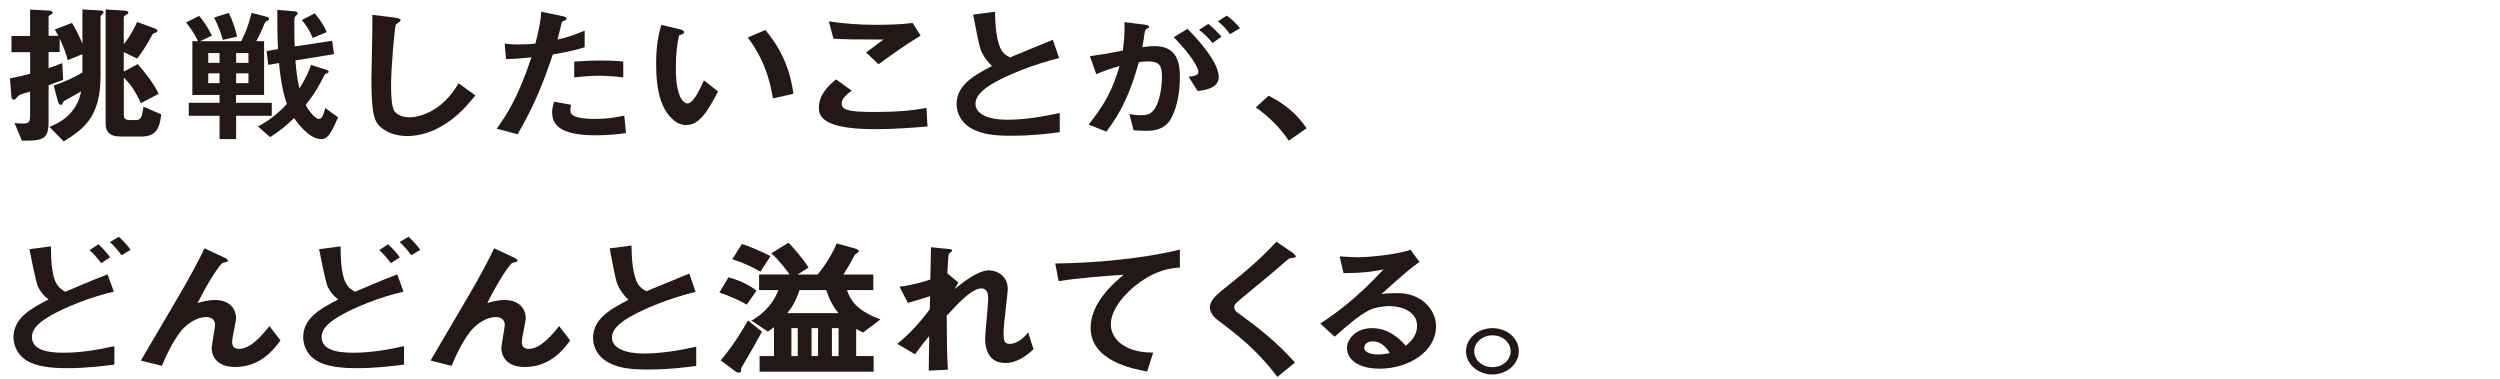 <?xml version="1.0" encoding="UTF-8"?>
<svg id="_レイヤー_2" data-name="レイヤー_2" xmlns="http://www.w3.org/2000/svg" viewBox="0 0 550 83.35">
  <defs>
    <style>
      .cls-1 {
        fill: #231815;
      }
    </style>
  </defs>
  <path class="cls-1" d="M22.46,3.16c-.19.13-.34.3-.34.53v12.97c0,9.24-3.8,11.72-8.09,14.46l-3.16-3.2c1.35-.56,3.08-1.29,4.7-3.1,1.58-1.82,1.96-3.37,2.29-4.72-1.02.59-2.41,1.35-2.67,1.52-.87.5-1.24.59-1.35.96-.08.2-.19.5-.49.5-.11,0-.41-.07-.6-.76l-.94-3.5c2.26-.76,4.33-1.68,6.32-2.87v-4.03l-3.23,1.32c-.38-1.42-.75-2.64-1.77-4.75v2.97h-2.44v3.53c.9-.3,1.65-.56,3.01-1.12l.19,3.7c-1.69.63-1.73.66-3.2,1.19v8.09c0,3.33-.94,4.09-4.7,4.09h-1.17l-1.62-3.86c.15,0,1.13.1,1.73.1,1.2,0,1.69-.13,1.69-1.65v-5.38c-.38.1-2.14.63-2.29.73-.23.13-.34.23-.6.53-.34.4-.45.53-.71.53-.45,0-.53-.69-.53-.89l-.3-3.8c2.14-.43,3.42-.76,4.44-1.02v-4.75H2.52v-3.56h4.1V2.11l3.8.2c.86.03,1.17.2,1.17.46,0,.13,0,.23-.41.46-.38.2-.49.26-.49.43v4.22h2.14c-.26-.5-.49-.92-.79-1.39l3.8-1.45c.64,1.06,1.54,2.71,2.29,4.55V2.08l3.61.2c.56.03,1.05.07,1.05.43,0,.17-.08.26-.34.46ZM31.03,30.03h-4.63c-2.18,0-3.16-.99-3.16-2.77V2.08l3.76.23c.68.03,1.24.1,1.24.5,0,.13-.11.23-.26.3-.71.49-.75.49-.75.66v5.94c1.5-1.82,2.37-3.63,2.93-4.88l3.87,1.42c.3.1.6.26.6.56,0,.17-.04.26-.49.4-.45.13-.53.23-.75.66-1.43,2.64-2.56,4.19-3.23,5.02l-2.93-1.42v4.29l3.05-1.65c1.54,1.68,3.42,4.06,4.63,6.53l-3.91,2.05c-1.09-2.31-2.11-4.03-3.76-5.61v8.25c0,.63.23,1.09,1.35,1.09h1.17c1.32,0,1.43-.53,1.81-2.94l3.91,1.68c-.38,3.5-1.47,4.88-4.44,4.88Z"/>
  <path class="cls-1" d="M51.95,25.48v5.12h-3.65v-5.12h-6.77v-2.87h6.77v-1.72h-5.98v-11.82h1.24c-.83-1.85-2.14-3.5-2.63-4.13l2.9-1.45c1.13,1.39,1.96,2.64,2.78,4.36l-2.6,1.22h9.06c.71-1.45,1.39-2.77,2.29-6.24l3.42.89c.19.03.41.23.41.43s-.19.33-.26.36c-.41.2-.53.23-.75.73-.53,1.29-1.13,2.61-1.81,3.83h1.73v11.82h-6.17v1.72h7.86v2.87h-7.86ZM48.3,11.68h-2.48v2.15h2.48v-2.15ZM48.3,16.14h-2.48v2.15h2.48v-2.15ZM49.02,8.78c-.6-2.28-1.5-4.06-1.92-4.92l3.23-1.02c.98,1.98,1.5,3.8,1.84,5.21l-3.16.73ZM54.66,11.68h-2.71v2.15h2.71v-2.15ZM54.66,16.14h-2.71v2.15h2.71v-2.15ZM72.45,29.54c-.45.63-.9,1.06-1.77,1.06-2.75,0-5.42-3.8-5.98-4.62-1.54,1.45-2.93,2.71-5.27,4.19l-2.67-2.34c2.9-1.55,4.81-3.3,6.36-4.95-.45-1.32-1.28-3.86-1.73-9.01l-2.37.4-.38-3.04,2.52-.43c-.15-2.9-.15-5.97-.15-8.61l3.87.3c.26.03.6.13.6.4,0,.23-.11.33-.34.53-.19.2-.38.43-.38.89v2.74c0,.99.04,2.84.08,3.17l8.24-1.25.41,2.94-8.5,1.39c.23,2.84.45,4.13.87,6.17,1.69-2.64,2.18-4.13,2.56-5.18l3.54,1.12c.19.07.34.23.34.36,0,.17-.19.3-.23.3-.45.17-.6.23-.79.63-1.09,2.15-1.81,3.56-4.02,6.4,1.05,1.95,2.33,3.07,2.9,3.07.75,0,1.09-1.22,1.39-2.41l2.82,2.05c-.3.69-.98,2.44-1.92,3.76ZM68.8,8.35c-.87-2.05-1.58-2.97-2.41-3.93l2.86-1.49c1.69,2.08,2.18,3.1,2.63,4.13l-3.08,1.29Z"/>
  <path class="cls-1" d="M97.06,27.82c-3.16,1.82-5.91,2.11-7.49,2.11-2.37,0-4.29-.76-5.49-1.68-1.77-1.35-2.37-3.04-2.37-10.96,0-2.01.3-11.82.19-14.03l5,.63c.9.1,1.24.33,1.24.53,0,.26-.45.53-1.05.96-.3.86-1.05,9.57-1.05,13.2,0,1.52,0,4.72.71,5.84.08.1.9,1.39,3.31,1.39,2.11,0,7.15-1.16,10.83-7.49l3.69,2.67c-1.54,1.88-3.8,4.72-7.52,6.83Z"/>
  <path class="cls-1" d="M121.62,11.98c-1.84,5.48-3.8,10.79-7.75,17.56l-4.59-1.22c2.26-3.2,4.66-6.77,7.64-15.71-3.01.33-4.29.36-5.6.4l-.3-3.43c.41.07,1.2.2,3.05.2.53,0,2.9-.03,3.72-.2.56-2.24,1.2-4.79,1.28-7l4.63.96c.08,0,.94.17.94.53,0,.23-.11.33-.45.46-.49.2-.56.23-.64.56-.34,1.49-.64,2.67-.9,3.6,2.22-.43,4.48-1.32,5.98-1.95v3.66c-1.28.36-2.86.89-7,1.58ZM131.14,29.77c-6.77,0-9.67-1.65-9.67-5.02,0-.17,0-1.22.45-2.38l3.72.69c-.15.63-.15,1.16-.15,1.22,0,.43.08.69.45.99,1.05.86,3.91.89,4.78.89,3.5,0,5.53-.5,6.62-.73l.38,3.83c-1.92.3-3.95.5-6.58.5ZM131.97,16.66c-2.41,0-4.74.26-5.64.36v-3.47c1.96-.13,3.84-.23,5.83-.23,2.63,0,3.84.1,4.96.2v3.5c-2.82-.33-4.59-.36-5.15-.36Z"/>
  <path class="cls-1" d="M150.97,27.52c-1.2,0-2.14-.56-2.78-1.09-2.63-2.24-3.84-6.11-3.84-12.38,0-4.22.53-6.37,1.13-8.58l4.14.99c.26.07.87.23.87.63,0,.36-.45.5-1.09.69-.41,1.82-.71,3.73-.71,7.36,0,6.44,1.81,7.62,2.56,7.62,1.35,0,2.9-3.5,3.61-5.08l3.12,2.44c-2.07,3.89-3.95,7.39-7,7.39ZM170.04,21.65c-1.09-6.86-3.57-10.76-5.53-13.4l3.87-1.65c1.81,2.24,5.15,6.4,6.17,14.03l-4.51,1.02Z"/>
  <path class="cls-1" d="M192.31,28.41c-3.35,0-8.73-.26-10.91-2.08-.6-.46-1.24-1.19-1.24-2.57,0-2.94,1.99-4.79,3.76-6.3l3.46,2.48c-.94.69-2.22,1.72-2.22,2.84,0,.63.3.89.53,1.06,1.05.79,4.74.79,6.39.79,6.47,0,8.91-.4,11.74-.89l.23,4.09c-3.31.26-7.37.59-11.74.59ZM193.29,14.15l-2.75-2.61,3.84-2.84c-6.24,0-8.8-.03-11.02-.2l-1.02-3.8c3.35.5,6.73.76,10.16.76,2.75,0,5.53-.07,8.27-.4l1.77,2.77c-3.31,1.98-7.18,4.79-9.25,6.3Z"/>
  <path class="cls-1" d="M222.56,29.87c-4.44,0-6.39-.46-8.27-1.32-2.71-1.25-3.84-3.56-3.84-5.64,0-4.13,3.65-6.24,7.79-8.38-1.05-.99-1.77-2.05-2.22-2.97-.53-1.09-.71-2.05-1.92-8.35l4.81-.63c.04,1.85.08,5.35,1.09,7.82.53,1.25,1.32,1.78,2.18,2.24,4.33-1.78,4.81-1.98,9.44-3.89l1.39,4.03c-5.94,1.42-11.51,3.86-13.92,5.21-1.69.92-4.48,2.61-4.48,4.82,0,2.38,2.97,3.53,6.92,3.53s7.82-.66,11.62-1.49v4.22c-2.26.3-5.91.79-10.61.79Z"/>
  <path class="cls-1" d="M256.49,27.49c-.79.69-2.03,1.29-4.29,1.29-1.13,0-2.14-.07-2.82-.13l-.9-3.56c.68.13,1.47.26,2.56.26,1.17,0,1.92-.2,2.6-.92,1.69-1.85,1.99-6.01,1.99-7.59,0-2.54-.71-3.33-3.05-3.33-.83,0-1.58.1-2.03.17-1.92,6.77-3.72,10.73-7.15,15.28l-3.91-1.55c3.54-4.42,5.3-7.69,6.81-12.87-2.03.56-3.23.99-5.12,1.78l-1.39-3.96c2.86-.4,4.14-.63,7.22-1.22.3-2.11.41-3.5.38-6.27l4.51.56c.49.07.9.23.9.5,0,.13-.04.17-.41.36q-.45.26-.53.69c-.19,1.32-.26,1.91-.56,3.4.6-.1,1.66-.23,2.75-.23,5.08,0,5.53,3.93,5.53,6.86,0,4.75-1.32,9.01-3.08,10.5ZM263.49,20.03l-1.99-3.14c1.35-.17,2.14-.33,2.14-1.12s-1.43-3.53-5.42-7.59l3.05-1.85c1.73,1.82,6.85,7.13,6.85,10.63,0,2.51-3.23,2.9-4.63,3.07ZM266.76,9.47c-.94-1.19-1.81-2.01-2.97-2.9l2.03-1.32c1.05.83,2.07,1.85,2.9,2.81l-1.96,1.42ZM270.6,7.52c-.75-1.09-1.65-2.01-2.67-2.84l1.96-1.25c1.02.73,1.99,1.65,2.93,2.77l-2.22,1.32Z"/>
  <path class="cls-1" d="M279.1,21.05c3.16,1.62,6.02,3.7,8.35,7.16l-3.91,2.74c-1.96-2.87-4.33-5.25-7.26-7.33l2.82-2.57Z"/>
  <path class="cls-1" d="M14.78,81c-2.18,0-5.6-.13-7.97-1.19-2.75-1.19-3.84-3.6-3.84-5.61,0-4.26,3.87-6.34,7.71-8.32-.94-.69-1.77-1.65-2.29-2.74-.53-1.12-1.58-6.7-1.92-8.32l4.74-.63c0,1.82.04,5.87,1.05,7.89.68,1.32,1.47,1.75,2.11,2.11,2.22-.96,5.04-2.18,9.29-3.83l1.39,3.8c-5.15,1.16-10.83,3.5-13.69,5.15-2.44,1.39-4.33,2.84-4.33,4.82,0,2.67,2.97,3.47,6.88,3.47s7.56-.63,11.25-1.45v4.06c-2.14.26-6.02.79-10.38.79ZM22.27,57.9c-.75-.99-1.65-2.08-2.56-2.87l1.92-1.29c.79.69,1.81,1.75,2.6,2.87l-1.96,1.29ZM26.74,56.15c-.75-1.06-1.73-2.15-2.56-2.9l1.96-1.16c.79.69,1.81,1.78,2.6,2.87l-1.99,1.19Z"/>
  <path class="cls-1" d="M51.72,80.74c-5.15,0-5.15-3.86-5.15-4.06,0-.82.75-4.65.75-5.18,0-1.19-.83-1.75-1.96-1.75-2.07,0-3.95,1.42-5,2.48-.56.53-2.56,2.94-4.74,8.25l-4.63-1.16c9.06-15.38,10-17,11.7-20.17,1.28-2.41,1.81-3.47,2.29-4.52l4.25,1.98c.23.1.9.4.9.73,0,.13-.15.26-.3.3-.11.03-.71.13-.83.2-.56.17-3.2,4.13-5.53,8.85,1.92-.66,3.5-.69,3.76-.69,3.31,0,4.7,1.95,4.7,3.99,0,.76-.86,4.39-.86,5.21,0,1.16.6,1.55,1.54,1.55,2.6,0,5.27-3.23,6.66-5.02l2.44,3.17c-1.39,1.88-4.36,5.84-10,5.84Z"/>
  <path class="cls-1" d="M78.51,81c-2.18,0-5.6-.13-7.97-1.19-2.75-1.19-3.84-3.6-3.84-5.61,0-4.26,3.87-6.34,7.71-8.32-.94-.69-1.77-1.65-2.29-2.74-.53-1.12-1.58-6.7-1.92-8.32l4.74-.63c0,1.82.04,5.87,1.05,7.89.68,1.32,1.47,1.75,2.11,2.11,2.22-.96,5.04-2.18,9.29-3.83l1.39,3.8c-5.15,1.16-10.83,3.5-13.69,5.15-2.44,1.39-4.33,2.84-4.33,4.82,0,2.67,2.97,3.47,6.88,3.47s7.56-.63,11.25-1.45v4.06c-2.14.26-6.02.79-10.38.79ZM86,57.9c-.75-.99-1.65-2.08-2.56-2.87l1.92-1.29c.79.69,1.81,1.75,2.6,2.87l-1.96,1.29ZM90.47,56.15c-.75-1.06-1.73-2.15-2.56-2.9l1.96-1.16c.79.69,1.81,1.78,2.6,2.87l-1.99,1.19Z"/>
  <path class="cls-1" d="M115.45,80.74c-5.15,0-5.15-3.86-5.15-4.06,0-.82.75-4.65.75-5.18,0-1.19-.83-1.75-1.96-1.75-2.07,0-3.95,1.42-5,2.48-.56.53-2.56,2.94-4.74,8.25l-4.63-1.16c9.06-15.38,10-17,11.7-20.17,1.28-2.41,1.81-3.47,2.29-4.52l4.25,1.98c.23.1.9.4.9.73,0,.13-.15.26-.3.3-.11.03-.71.13-.83.2-.56.17-3.2,4.13-5.53,8.85,1.92-.66,3.5-.69,3.76-.69,3.31,0,4.7,1.95,4.7,3.99,0,.76-.86,4.39-.86,5.21,0,1.16.6,1.55,1.54,1.55,2.6,0,5.27-3.23,6.66-5.02l2.45,3.17c-1.39,1.88-4.36,5.84-10.01,5.84Z"/>
  <path class="cls-1" d="M142.58,81.3c-4.44,0-6.39-.46-8.27-1.32-2.71-1.25-3.84-3.56-3.84-5.64,0-4.13,3.65-6.24,7.79-8.38-1.05-.99-1.77-2.05-2.22-2.97-.53-1.09-.71-2.05-1.92-8.35l4.81-.63c.04,1.85.08,5.35,1.09,7.82.53,1.25,1.32,1.78,2.18,2.24,4.33-1.78,4.81-1.98,9.44-3.89l1.39,4.03c-5.94,1.42-11.51,3.86-13.92,5.21-1.69.92-4.48,2.61-4.48,4.82,0,2.38,2.97,3.53,6.92,3.53s7.82-.66,11.62-1.49v4.22c-2.26.3-5.91.79-10.61.79Z"/>
  <path class="cls-1" d="M164.29,67.01c-1.35-.79-3.72-1.91-6.02-2.64l1.99-3.37c1.81.5,4.1,1.35,6.17,2.94l-2.14,3.07ZM163.54,80.18c-.45.69-.45.79-.49,1.02-.04.63-.08.79-.45.79-.34,0-.64-.17-.86-.33l-3.2-2.38c2.6-3,4.81-6.63,6.02-8.78l3.08,2.48c-1.17,2.15-3.65,6.5-4.1,7.2ZM167.3,59.78c-1.81-1.09-4.02-2.08-6.21-2.74l2.14-3.37c1.81.56,4.4,1.72,6.28,2.67l-2.22,3.43ZM189.86,73.15c-.94-.46-1.24-.63-1.5-.79v5.97h3.84v3.43h-25.09v-3.43h3.16v-6.37c-.53.46-.75.63-1.32.99l-3.61-2.41c1.62-.99,4.4-2.81,5.91-6.73h-4.25v-3.43h6.7c-.34-.53-2.18-3.04-4.02-4.65l3.8-2.34c.9.96,3.12,3.37,4.4,5.48l-2.44,1.52h4.44c1.32-1.58,2.9-3.86,4.21-6.83l4.06,1.12c.23.07.79.23.79.59,0,.17-.11.26-.23.3-.56.36-.6.4-.87.89-.75,1.42-1.24,2.31-2.29,3.93h6.58v3.43h-5.79c.56,1.62,1.54,4.32,7.37,6.44l-3.84,2.9ZM181.78,63.81h-5.87c-.87,2.44-1.54,3.66-2.71,5.08h11.28c-1.28-1.52-2.14-3.27-2.71-5.08ZM175.5,72.19h-1.39v6.14h1.39v-6.14ZM179.97,72.19h-1.43v6.14h1.43v-6.14ZM184.49,72.19h-1.47v6.14h1.47v-6.14Z"/>
  <path class="cls-1" d="M221.09,79.85c-4.36,0-4.36-4.59-4.36-5.41,0-1.25.68-7.39.68-8.78,0-.86-.19-2.21-1.47-2.21-2.14,0-5.04,3.17-7.67,6.01.04,4.59.04,8.02.26,11.88l-4.21.2.11-7.62c-1.17,1.42-1.81,2.21-3.12,4.03l-3.91-2.31c2.56-2.05,4.51-4.13,7.15-7.59l.08-2.9c-1.99.63-3.01.96-4.89,1.49l-1.84-3.56c3.08-.4,5.42-1.12,6.77-1.58l.15-7.1,3.72.36c.6.07.94.1.94.4,0,.1-.56.53-.68.63-.19.26-.26,1.85-.38,4.36l2.41,2.01-.83,1.45c1.47-1.19,5.04-4.13,7.56-4.13,1.88,0,4.14,1.35,4.14,3.96,0,.59-.04.96-.53,5.38-.34,2.9-.38,3.99-.38,4.65,0,1.82.38,2.18,1.39,2.18s2.48-.59,4.02-2.51l1.17,3.7c-1.73,1.62-3.8,3.04-6.28,3.04Z"/>
  <path class="cls-1" d="M250.81,62.06c-3.31,2.34-6.43,6.01-6.43,9.31,0,1.12.45,3.17,2.78,4.62,2.37,1.49,4.97,1.55,6.54,1.58l-1.32,4.16c-3.05-.56-12.45-2.28-12.45-9.64,0-5.64,5.53-10.2,7.3-11.65-4.78.33-9.85.69-14.33,1.42l-.75-3.89c8.84-.07,20.09-1.19,27.42-3.07v3.96c-1.62.13-4.66.3-8.76,3.2Z"/>
  <path class="cls-1" d="M284.07,56.78c-.45.03-.56.13-1.54.99-.79.73-4.44,3.8-8.31,6.96-2.48,2.05-2.67,2.21-2.67,2.84,0,.49.23.86.64,1.16,4.85,3.5,8.5,6.37,12.71,11.02l-3.87,3.17c-4.44-5.81-8.12-8.71-12.98-12.38-1.62-1.19-1.88-2.31-1.88-2.9,0-1.45,1.35-2.67,2.6-3.7,5.34-4.26,8.43-6.86,12.04-10.76l3.46,2.34c.08.07.79.56.79.89,0,.26-.11.26-.98.36Z"/>
  <path class="cls-1" d="M303.44,81.1c-4.7,0-7.11-2.08-7.11-4.52,0-1.88,1.84-4.39,5.53-4.39,3.91,0,6.36,2.71,7.41,3.86.83-.66,2.48-2.05,2.48-4.39,0-3.27-3.65-4.32-6.09-4.32-1.62,0-3.39.4-4.29.83-2.33,1.09-5.64,4.03-7.75,5.91l-3.16-2.9c3.91-2.57,7.9-5.51,13.92-11.91-2.26.46-4.33.79-8.8.83l-.87-3.7c.9.07,3.05.2,4.21.2,1.43,0,7.82-.43,11.4-1.65l1.96,2.67c-2.26,1.65-2.9,2.18-8.35,7.06,1.24-.17,3.08-.2,3.65-.2,5.12,0,8.35,3.66,8.35,7.29,0,5.48-5.87,9.34-12.49,9.34ZM302.01,75.1c-1.54,0-1.88.96-1.88,1.39,0,1.16,1.73,1.49,3.08,1.49,1.2,0,2.03-.2,2.56-.3-.49-.76-1.62-2.57-3.76-2.57Z"/>
  <path class="cls-1" d="M334.14,77.27c0,2.81-2.6,5.08-5.79,5.12-3.2,0-5.83-2.31-5.83-5.12s2.63-5.08,5.83-5.08,5.79,2.24,5.79,5.08ZM324.33,77.27c0,1.95,1.81,3.53,4.02,3.5,2.22,0,3.99-1.55,3.99-3.5s-1.81-3.5-3.99-3.5-4.02,1.55-4.02,3.5Z"/>
</svg>